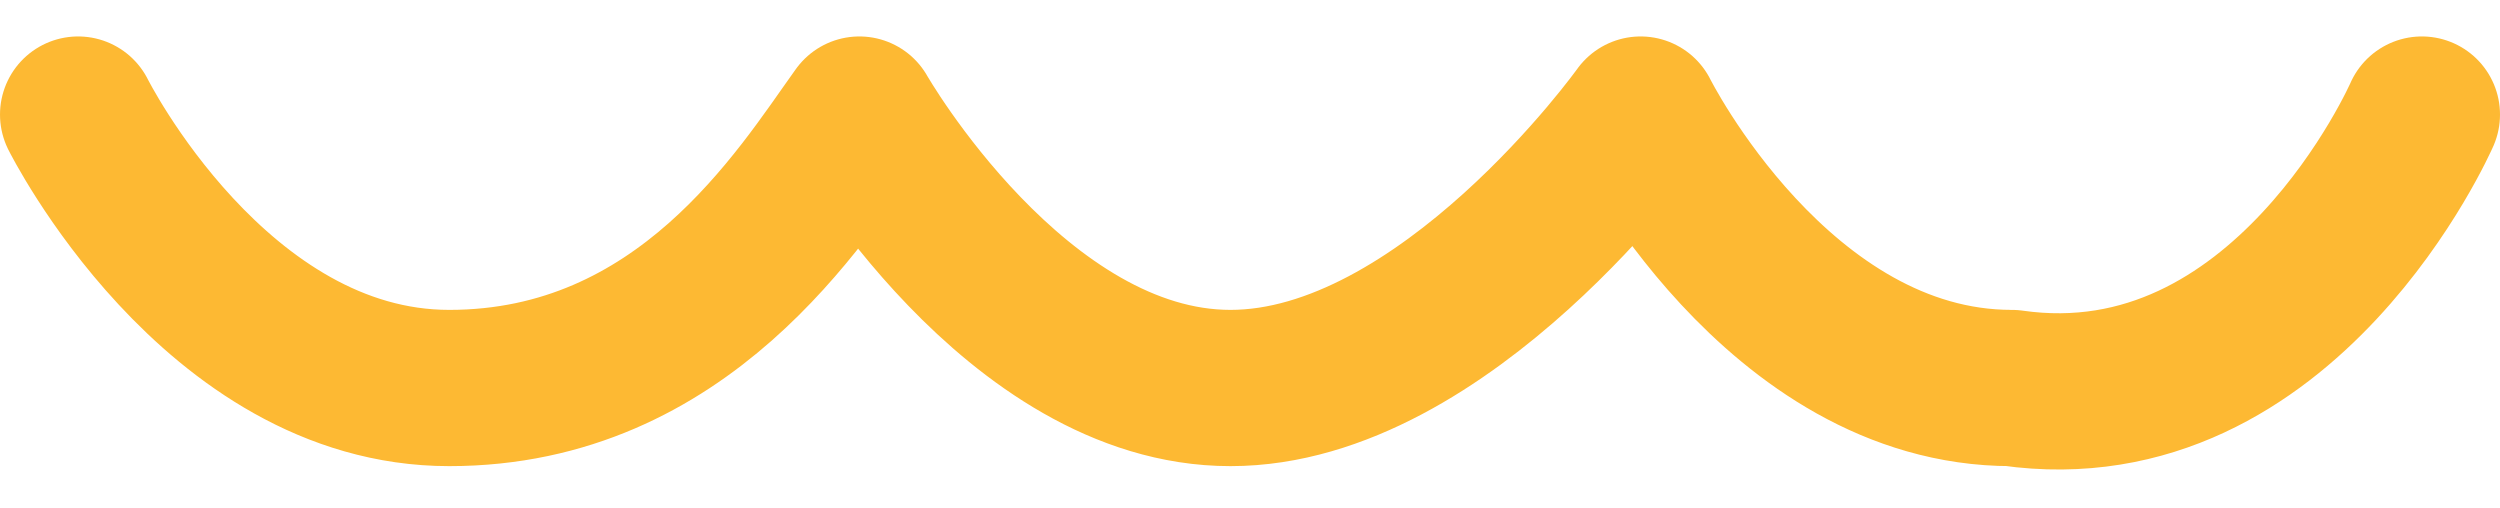 <svg width="64" height="13" viewBox="0 0 64 13" fill="none" xmlns="http://www.w3.org/2000/svg">
<path d="M62 2.933C62 2.933 58.5 10.933 51.5 9.933C45.5 9.933 42 2.933 42 2.933C42 2.933 37 9.933 31.5 9.933C26 9.933 22 2.933 22 2.933C20.5 5.02 17.5 9.933 11.5 9.933C5.5 9.933 2 2.933 2 2.933" stroke="#FDB933" stroke-width="4" stroke-linecap="round" stroke-linejoin="round"/>
</svg>
